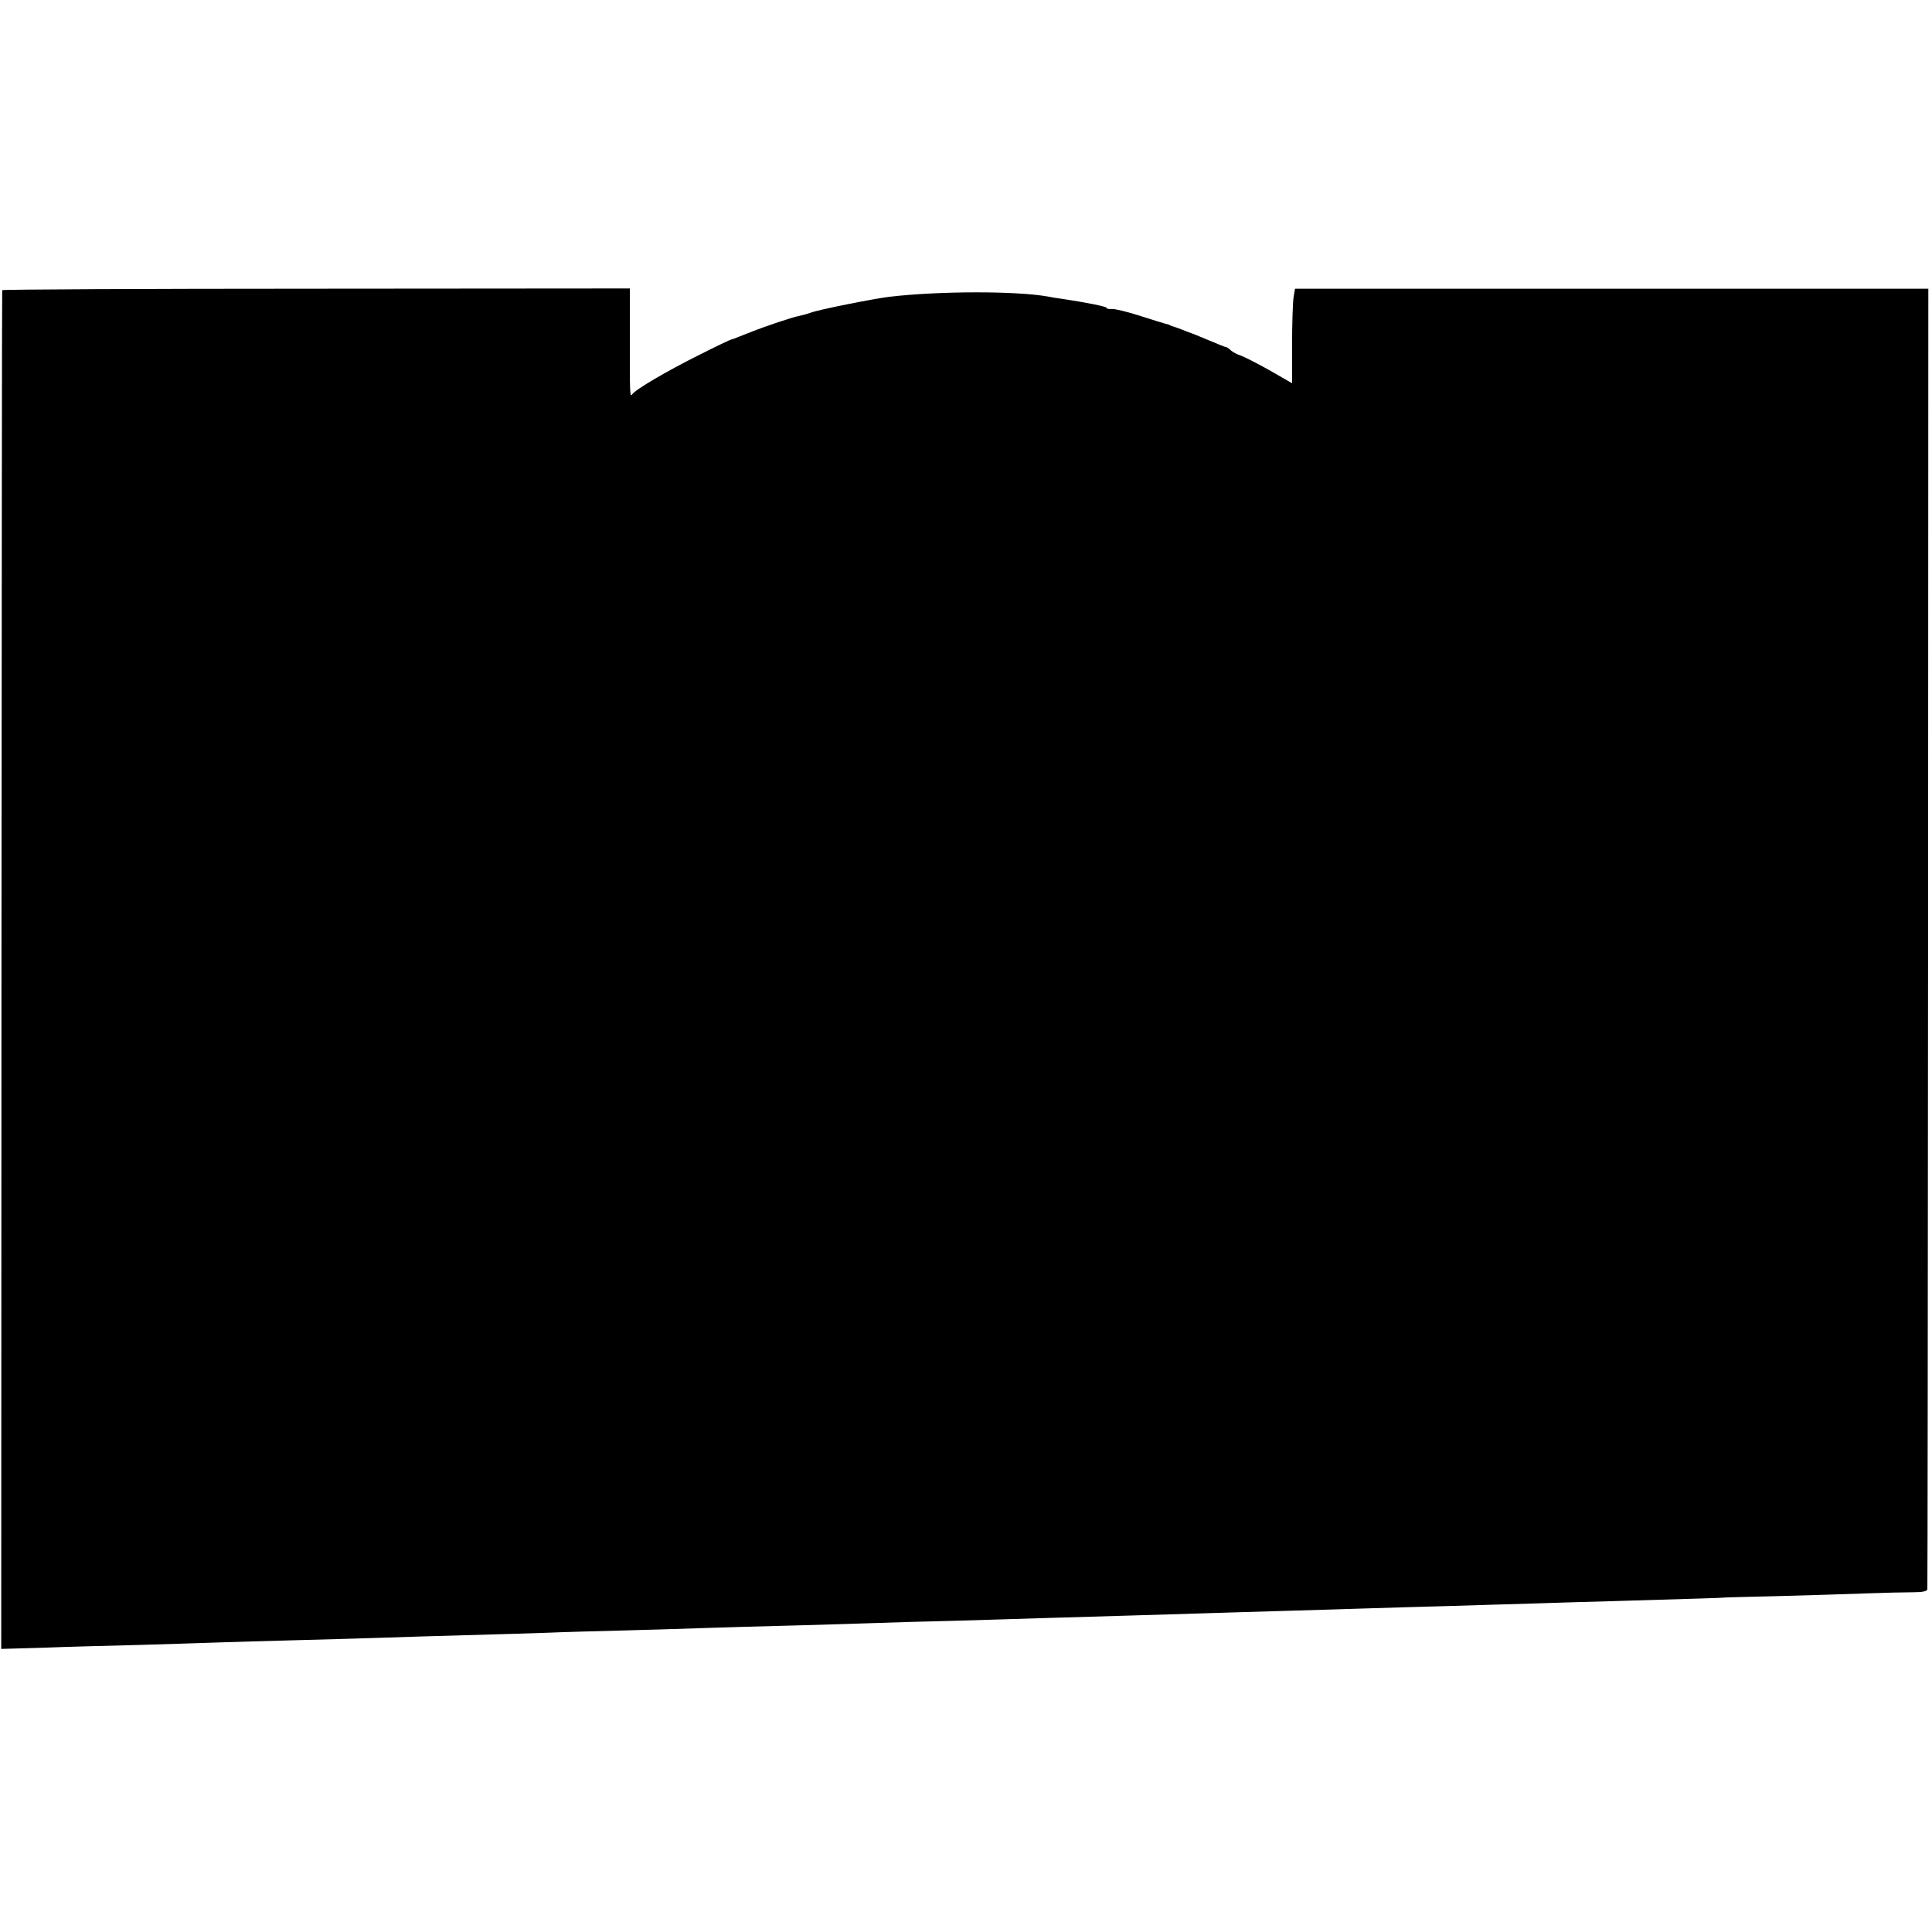 <?xml version="1.0" standalone="no"?>
<!DOCTYPE svg PUBLIC "-//W3C//DTD SVG 20010904//EN"
 "http://www.w3.org/TR/2001/REC-SVG-20010904/DTD/svg10.dtd">
<svg version="1.0" xmlns="http://www.w3.org/2000/svg"
 width="791pt" height="791pt" viewBox="0 0 791 791"
 preserveAspectRatio="xMidYMid meet">
<g transform="translate(0,791) scale(0.1,-0.1)"
fill="#000000" stroke="none">
<path d="M9 6722 c-1 -4 -2 -1257 -3 -2785 l-1 -2778 175 5 c96 4 267 8 380
11 113 3 257 8 320 10 63 2 219 7 345 10 127 3 282 8 345 10 63 2 212 7 330
10 118 3 269 8 335 10 66 3 217 7 335 10 118 3 267 8 330 10 63 2 223 7 355
10 132 4 281 8 330 10 50 2 191 6 315 9 124 4 288 8 365 11 77 2 230 7 340 10
110 3 259 8 330 10 72 2 222 7 335 10 113 3 261 8 330 10 69 2 224 7 345 10
121 4 272 8 335 10 63 2 214 7 335 10 334 10 440 13 441 14 0 1 97 3 215 6
117 3 279 8 359 11 80 3 171 5 203 5 37 0 57 4 58 12 1 7 2 1207 3 2669 l1
2656 -1296 0 -1297 0 -6 -36 c-3 -21 -6 -108 -6 -194 l0 -157 -94 54 c-52 29
-105 56 -118 60 -13 4 -30 13 -38 20 -8 8 -17 14 -20 14 -4 0 -19 6 -110 44
-14 6 -27 11 -30 12 -5 2 -15 5 -55 21 -11 4 -23 8 -27 9 -5 2 -9 3 -10 5 -2
1 -10 3 -18 5 -8 2 -56 17 -106 33 -50 16 -100 28 -112 27 -12 -1 -22 1 -22 5
0 5 -79 21 -185 37 -16 2 -41 6 -55 9 -131 23 -440 23 -648 -1 -60 -7 -292
-53 -322 -65 -14 -5 -36 -11 -50 -14 -21 -3 -139 -43 -190 -63 -8 -4 -17 -7
-20 -8 -3 -1 -18 -7 -33 -13 -16 -7 -31 -12 -33 -12 -3 0 -64 -29 -135 -65
-132 -66 -258 -140 -271 -160 -9 -12 -10 1 -9 242 l0 192 -1284 -1 c-707 0
-1285 -3 -1286 -6z"/>
</g>
</svg>
